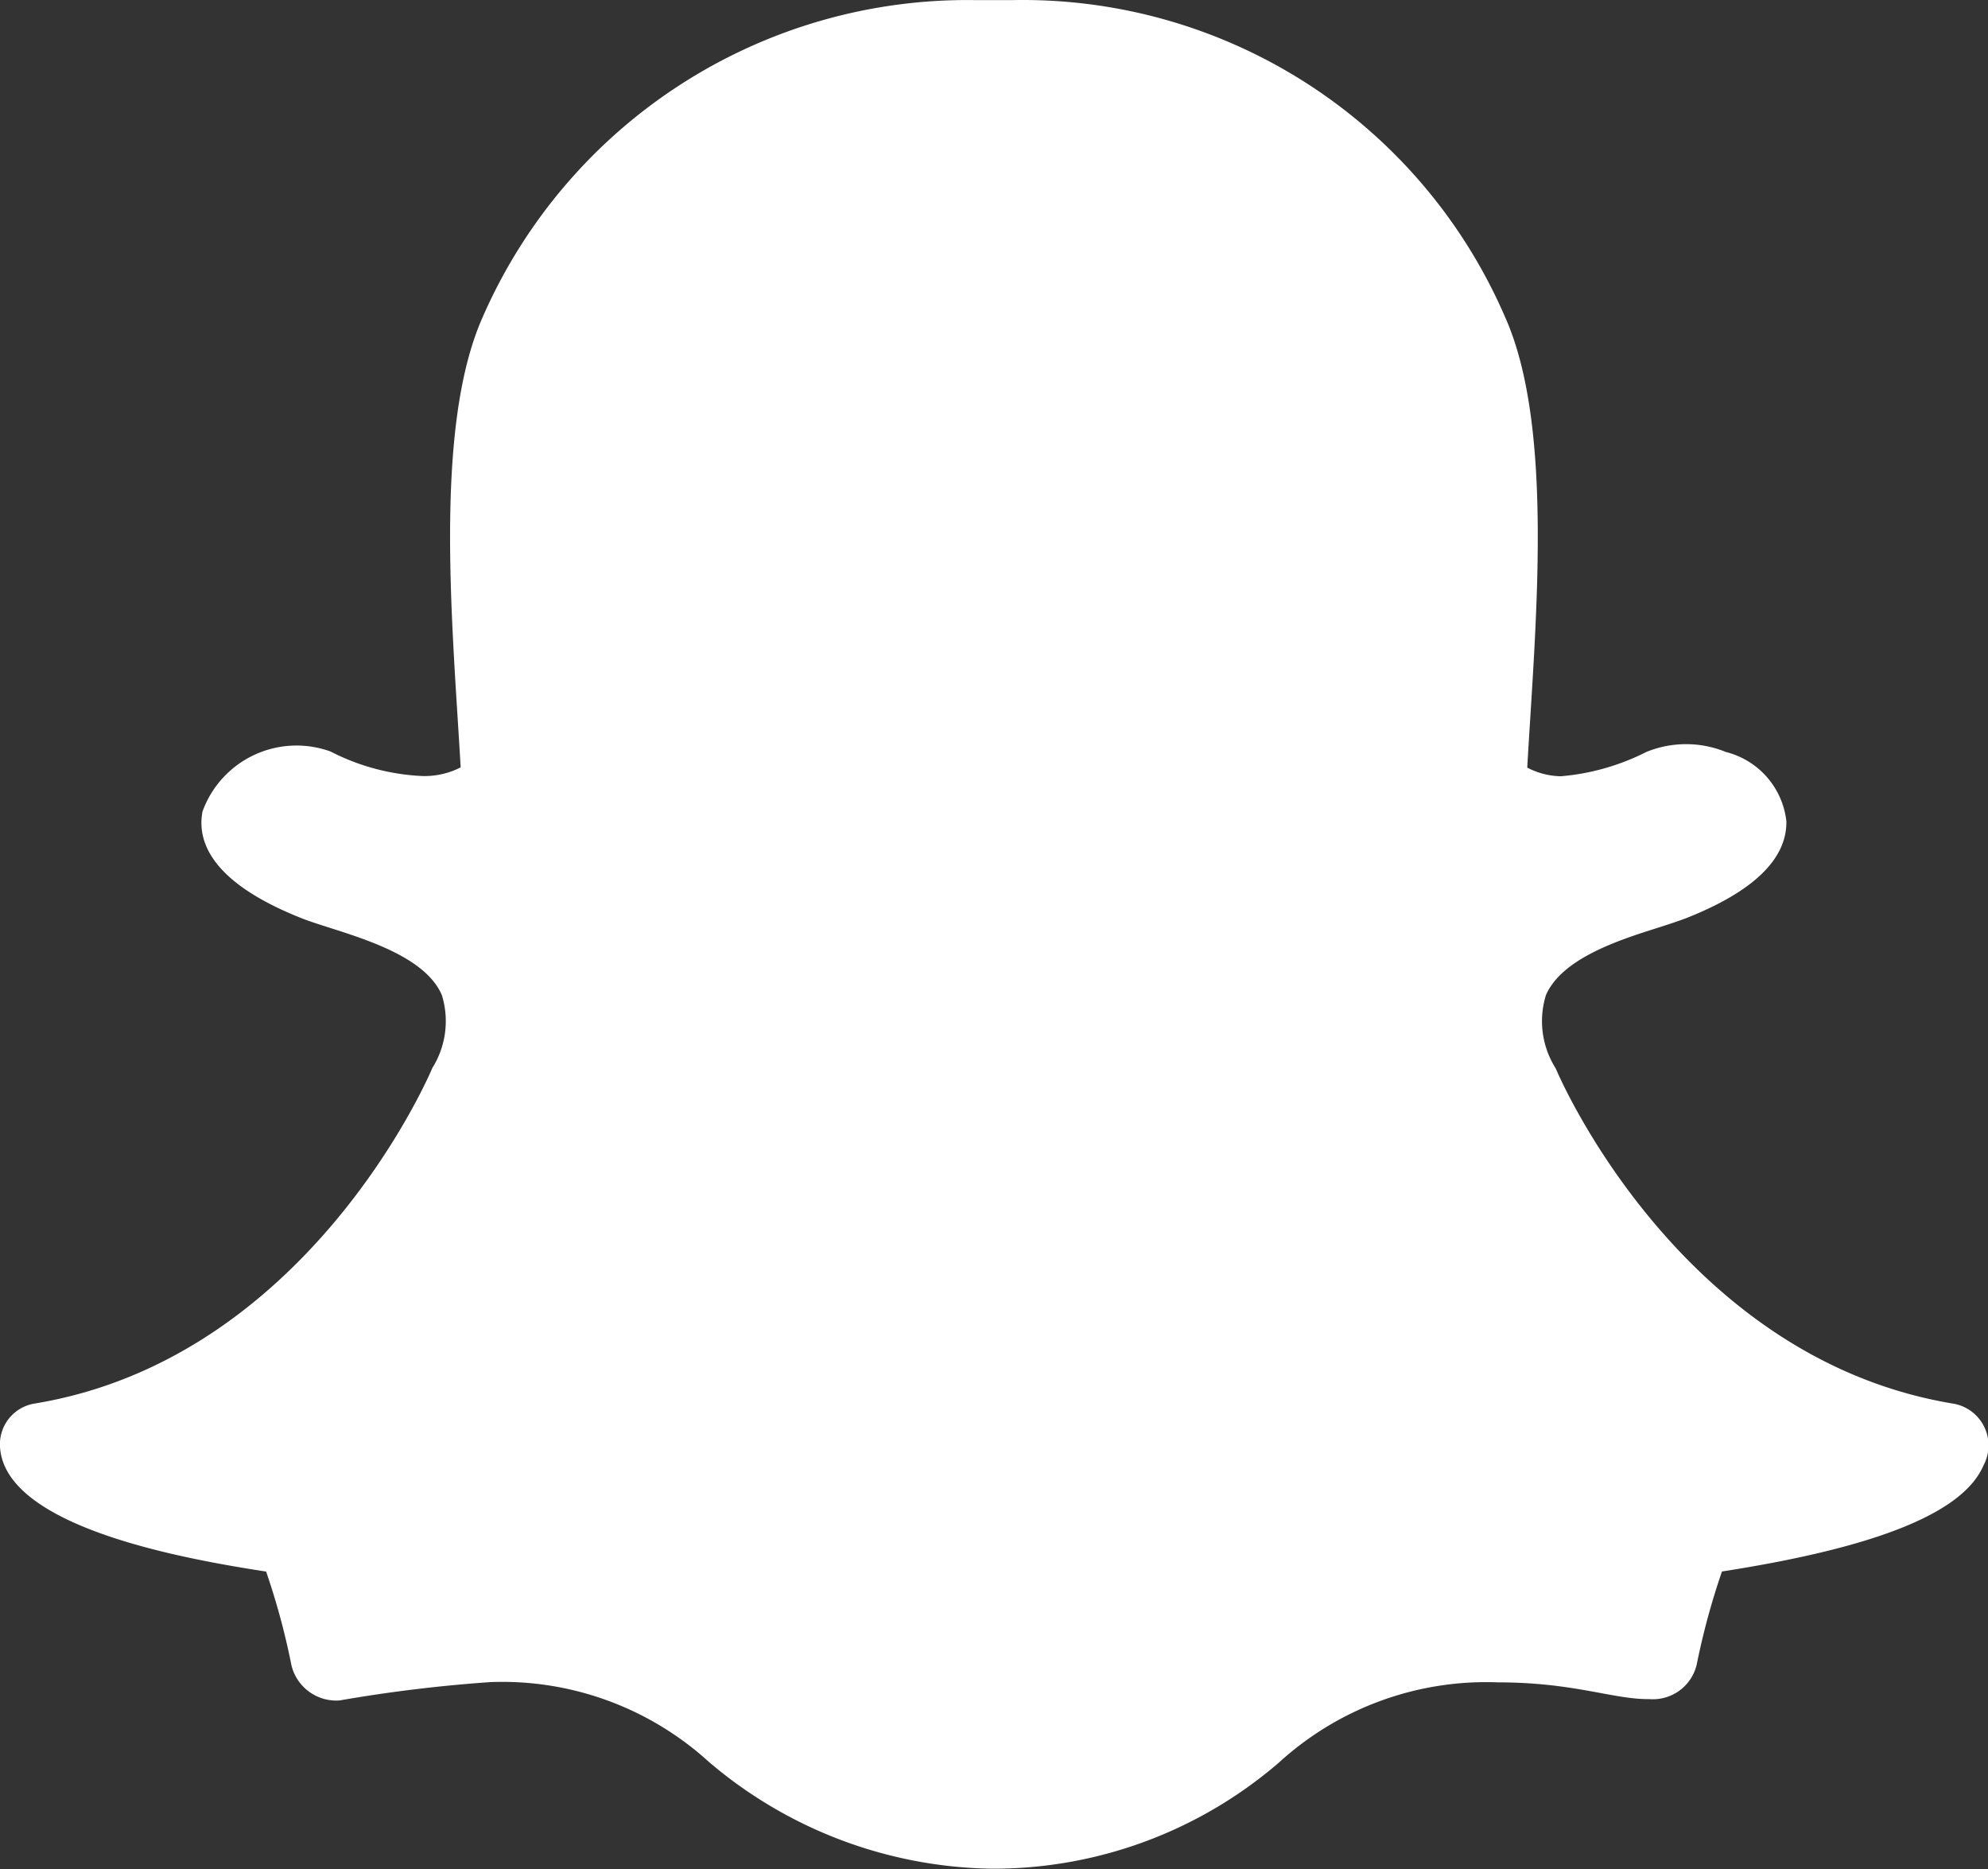 <svg xmlns="http://www.w3.org/2000/svg" width="22.993" height="21.616" viewBox="0 0 22.993 21.616">
  <rect x="0" y="0" width="22.993" height="21.616" fill="#333333" stroke="none"/>
  <path id="Icon_awesome-snapchat-ghost" data-name="Icon awesome-snapchat-ghost" d="M22.941,18.024c-.234.546-1.223.947-3.025,1.227a8.423,8.423,0,0,0-.292,1.076.52.52,0,0,1-.545.4h-.013c-.422,0-.862-.194-1.745-.194a3.554,3.554,0,0,0-2.526.925,5.058,5.058,0,0,1-3.324,1.23A5.158,5.158,0,0,1,8.2,21.454a3.55,3.55,0,0,0-2.526-.924,16.961,16.961,0,0,0-1.745.212.533.533,0,0,1-.558-.406,8.318,8.318,0,0,0-.293-1.084C2.148,19.108.054,18.743,0,17.809a.477.477,0,0,1,.4-.5c3.125-.514,4.532-3.723,4.591-3.859L5,13.429a1.021,1.021,0,0,0,.111-.842c-.227-.534-1.207-.726-1.619-.889-1.065-.421-1.213-.9-1.15-1.235a1.156,1.156,0,0,1,1.482-.694,2.57,2.57,0,0,0,1.057.283.917.917,0,0,0,.447-.1c-.092-1.614-.319-3.92.255-5.208a6.118,6.118,0,0,1,5.68-3.665l.454,0a6.076,6.076,0,0,1,5.691,3.666c.574,1.287.348,3.583.256,5.21a.88.88,0,0,0,.386.1,2.683,2.683,0,0,0,.991-.281,1.215,1.215,0,0,1,.92,0h0a.933.933,0,0,1,.7.8c.008.438-.383.816-1.162,1.123-.1.037-.211.074-.334.113-.44.139-1.1.351-1.285.776a1.02,1.02,0,0,0,.11.842l.011.023c.058.136,1.465,3.344,4.591,3.859A.49.49,0,0,1,22.941,18.024Z" transform="translate(0 -1.078)" fill="#fff"/>
</svg>
